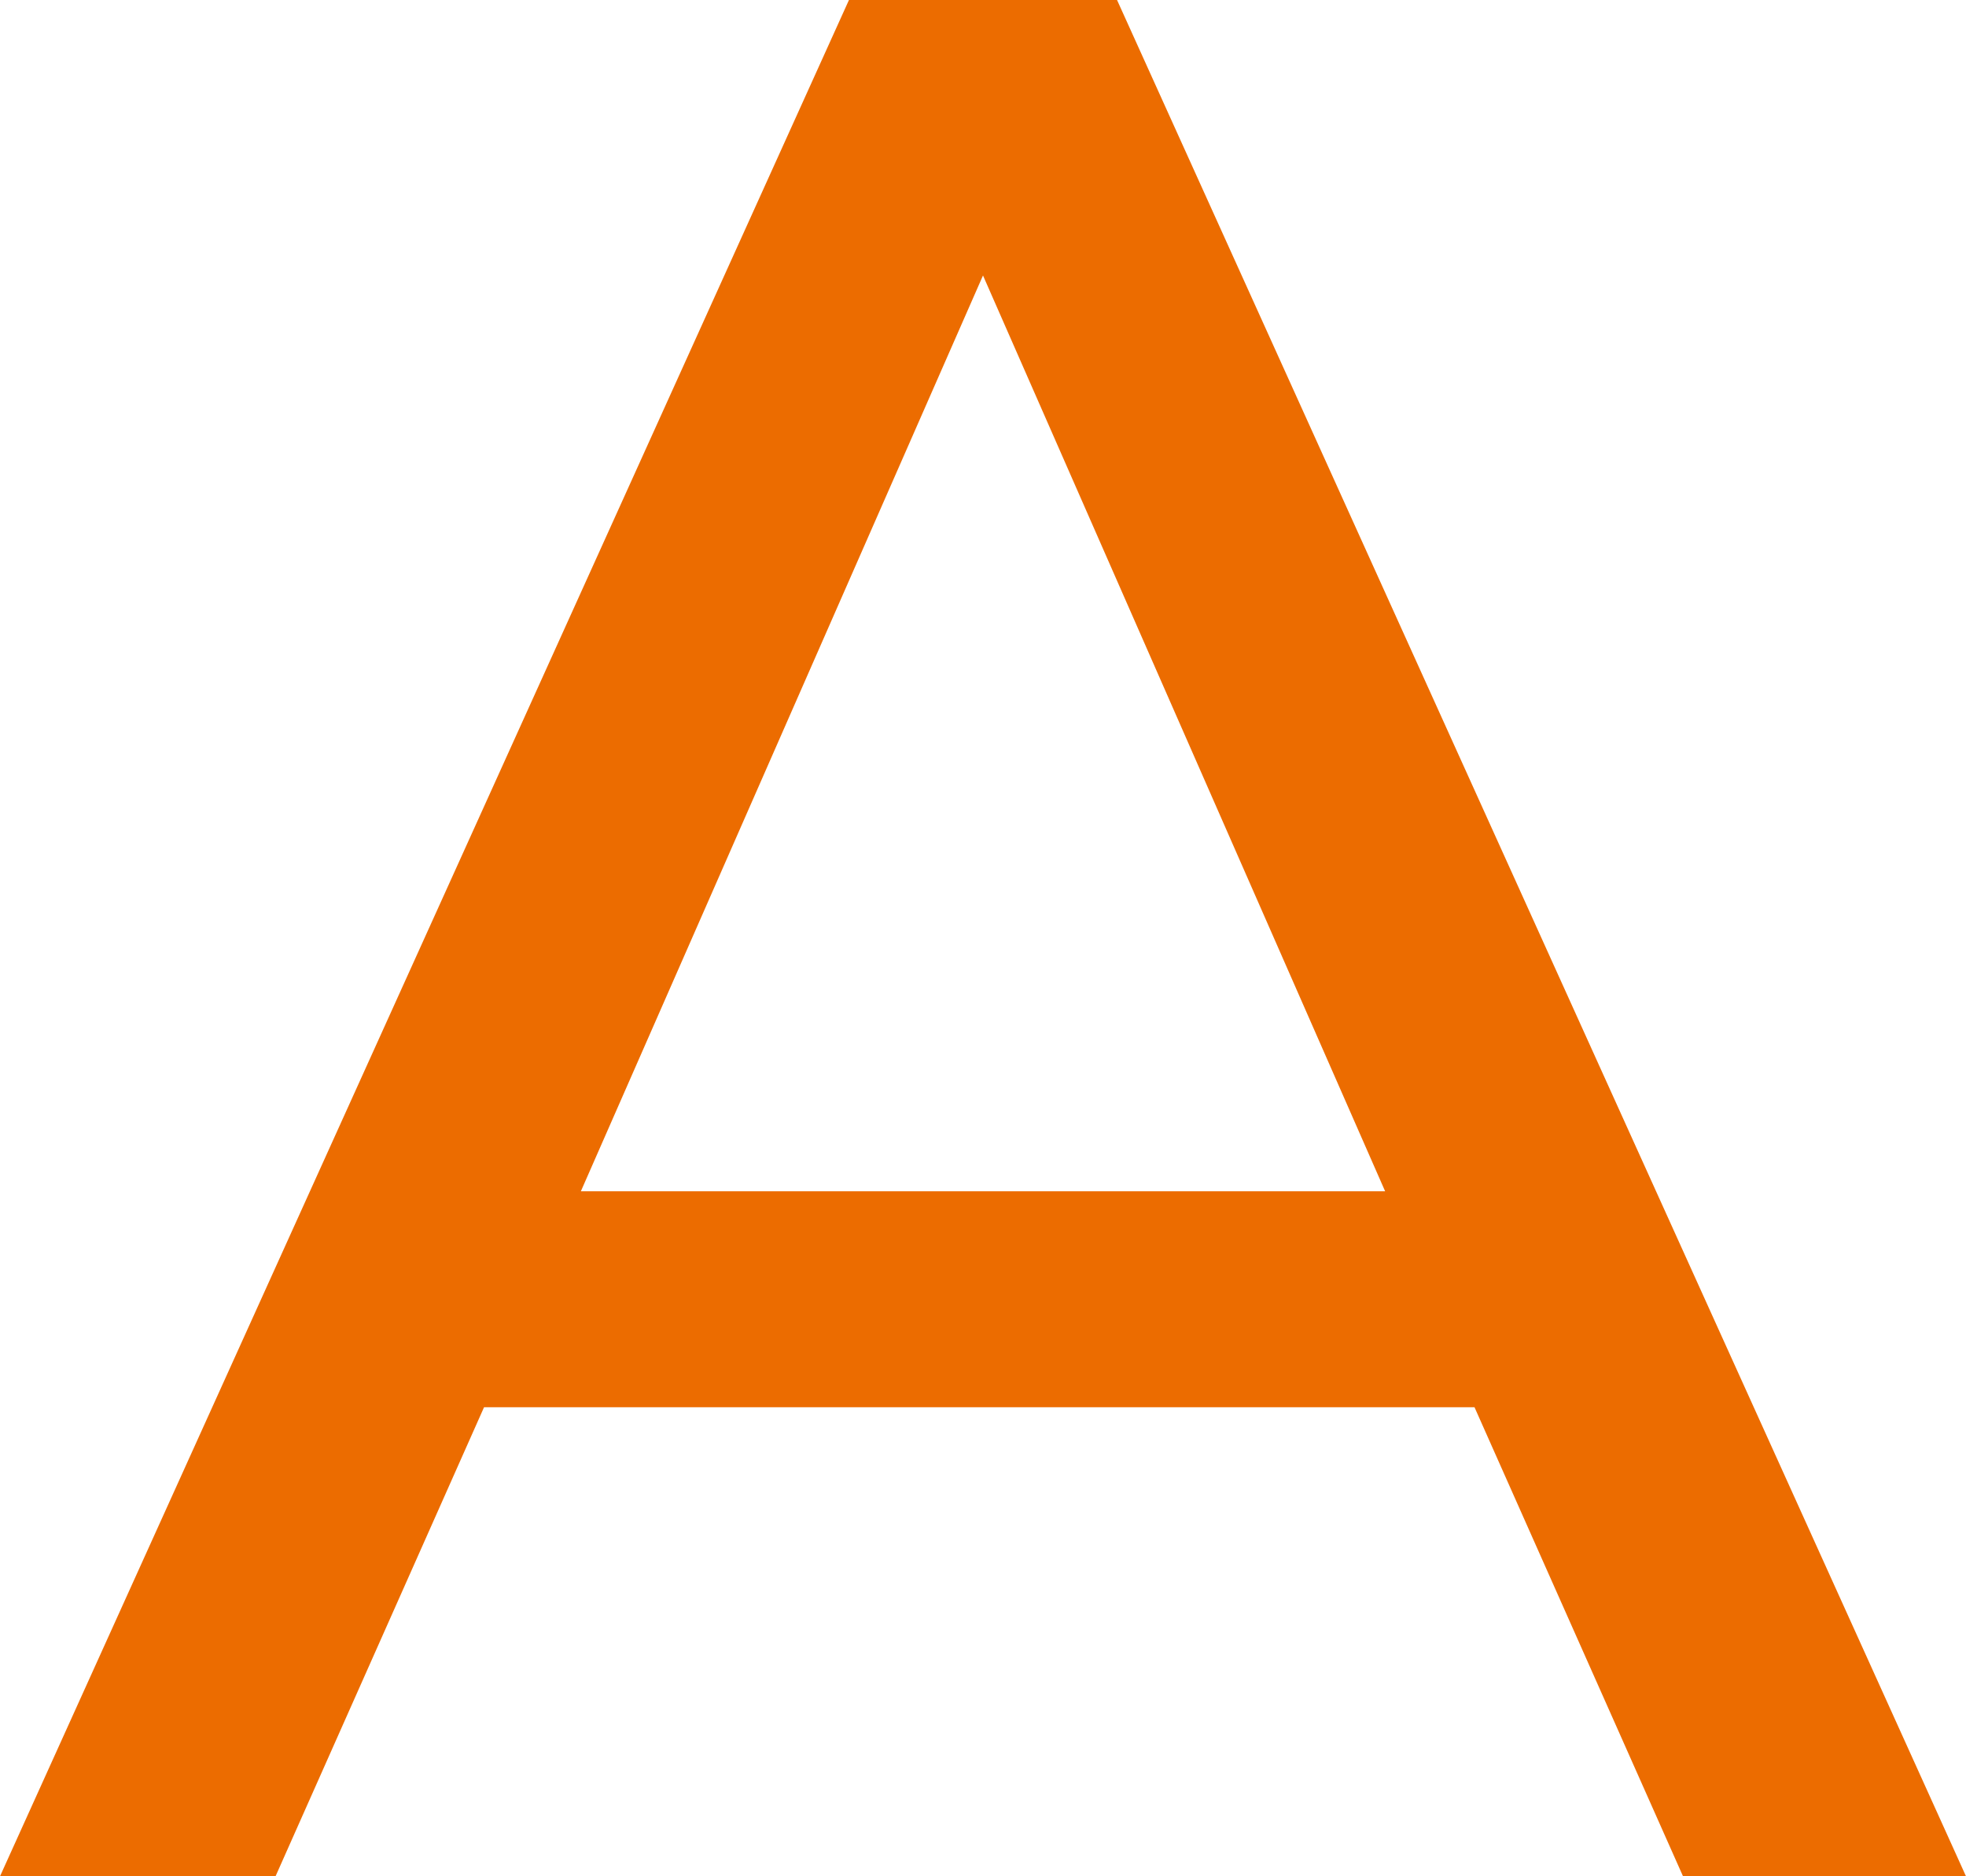 <svg data-name="レイヤー_1" xmlns="http://www.w3.org/2000/svg" viewBox="0 0 26.4 25.2"><path d="M19.9 18.9H6.5l-2.8 6.3H0L11.4 0H15l11.4 25.2h-3.8l-2.8-6.3zM18.6 16L13.2 3.7 7.8 16h10.9z" fill="#ec6c00"/></svg>